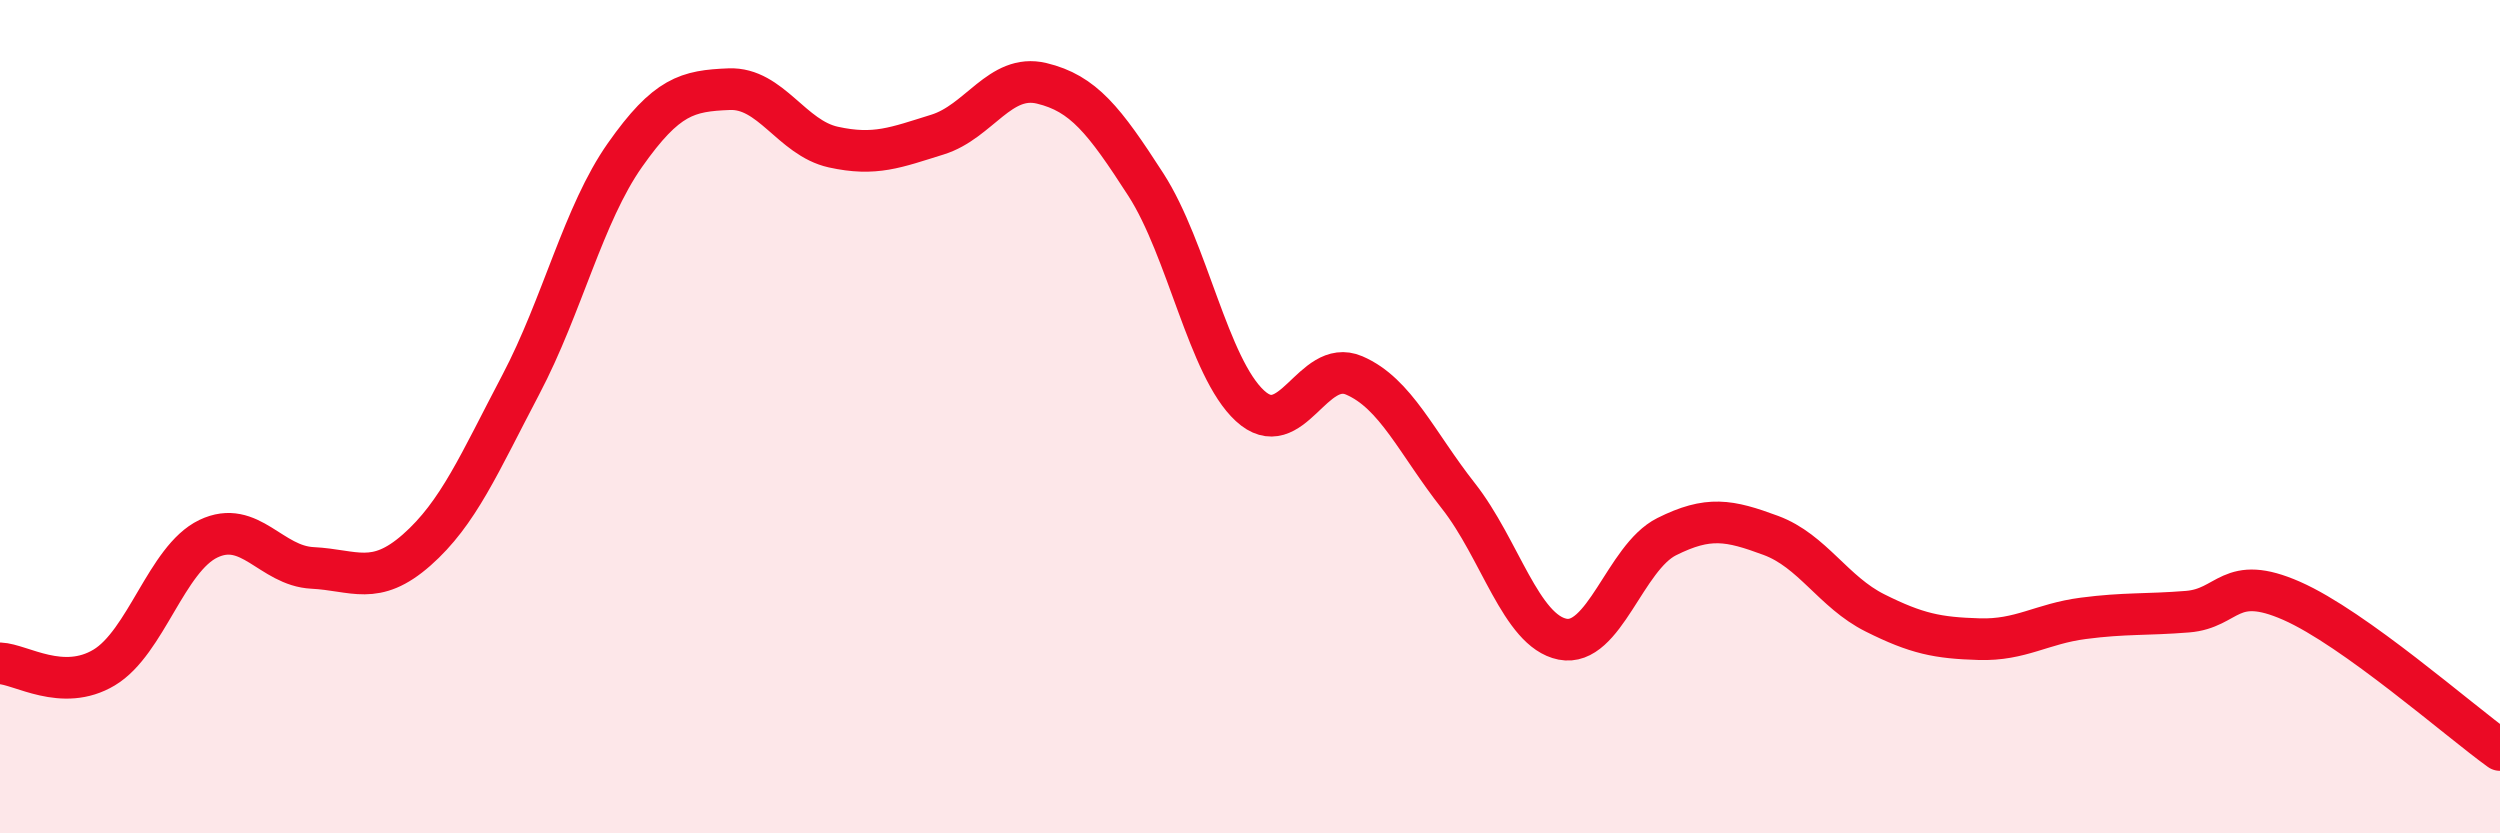 
    <svg width="60" height="20" viewBox="0 0 60 20" xmlns="http://www.w3.org/2000/svg">
      <path
        d="M 0,15.92 C 0.5,15.94 1.5,16.62 2.5,16.02 C 3.5,15.42 4,13.41 5,12.93 C 6,12.45 6.5,13.58 7.5,13.63 C 8.5,13.68 9,14.08 10,13.2 C 11,12.32 11.5,11.13 12.5,9.23 C 13.5,7.33 14,5.14 15,3.72 C 16,2.3 16.5,2.18 17.5,2.14 C 18.5,2.1 19,3.31 20,3.53 C 21,3.75 21.5,3.54 22.5,3.23 C 23.5,2.92 24,1.76 25,2 C 26,2.24 26.5,2.88 27.5,4.43 C 28.5,5.98 29,8.82 30,9.74 C 31,10.66 31.5,8.58 32.5,9.01 C 33.5,9.44 34,10.63 35,11.9 C 36,13.17 36.5,15.14 37.5,15.34 C 38.5,15.54 39,13.38 40,12.88 C 41,12.38 41.5,12.48 42.5,12.85 C 43.5,13.22 44,14.21 45,14.71 C 46,15.21 46.5,15.31 47.5,15.34 C 48.5,15.37 49,14.97 50,14.84 C 51,14.71 51.5,14.76 52.5,14.68 C 53.5,14.6 53.5,13.76 55,14.42 C 56.5,15.08 59,17.28 60,18L60 20L0 20Z"
        fill="#EB0A25"
        opacity="0.1"
        stroke-linecap="round"
        stroke-linejoin="round"
      />
      <path
        d="M 0,15.92 C 0.5,15.94 1.5,16.62 2.5,16.02 C 3.5,15.42 4,13.41 5,12.93 C 6,12.45 6.5,13.58 7.5,13.63 C 8.5,13.68 9,14.08 10,13.2 C 11,12.32 11.5,11.13 12.5,9.23 C 13.5,7.33 14,5.14 15,3.72 C 16,2.3 16.5,2.18 17.5,2.14 C 18.5,2.1 19,3.31 20,3.53 C 21,3.75 21.5,3.54 22.5,3.23 C 23.5,2.92 24,1.76 25,2 C 26,2.24 26.5,2.88 27.5,4.43 C 28.5,5.98 29,8.82 30,9.74 C 31,10.66 31.5,8.58 32.5,9.01 C 33.5,9.44 34,10.63 35,11.9 C 36,13.17 36.5,15.14 37.5,15.34 C 38.5,15.54 39,13.38 40,12.88 C 41,12.38 41.5,12.48 42.5,12.85 C 43.5,13.22 44,14.21 45,14.71 C 46,15.21 46.5,15.31 47.5,15.34 C 48.5,15.37 49,14.97 50,14.84 C 51,14.71 51.5,14.76 52.5,14.68 C 53.5,14.6 53.5,13.76 55,14.42 C 56.5,15.08 59,17.28 60,18"
        stroke="#EB0A25"
        stroke-width="1"
        fill="none"
        stroke-linecap="round"
        stroke-linejoin="round"
      />
    </svg>
  